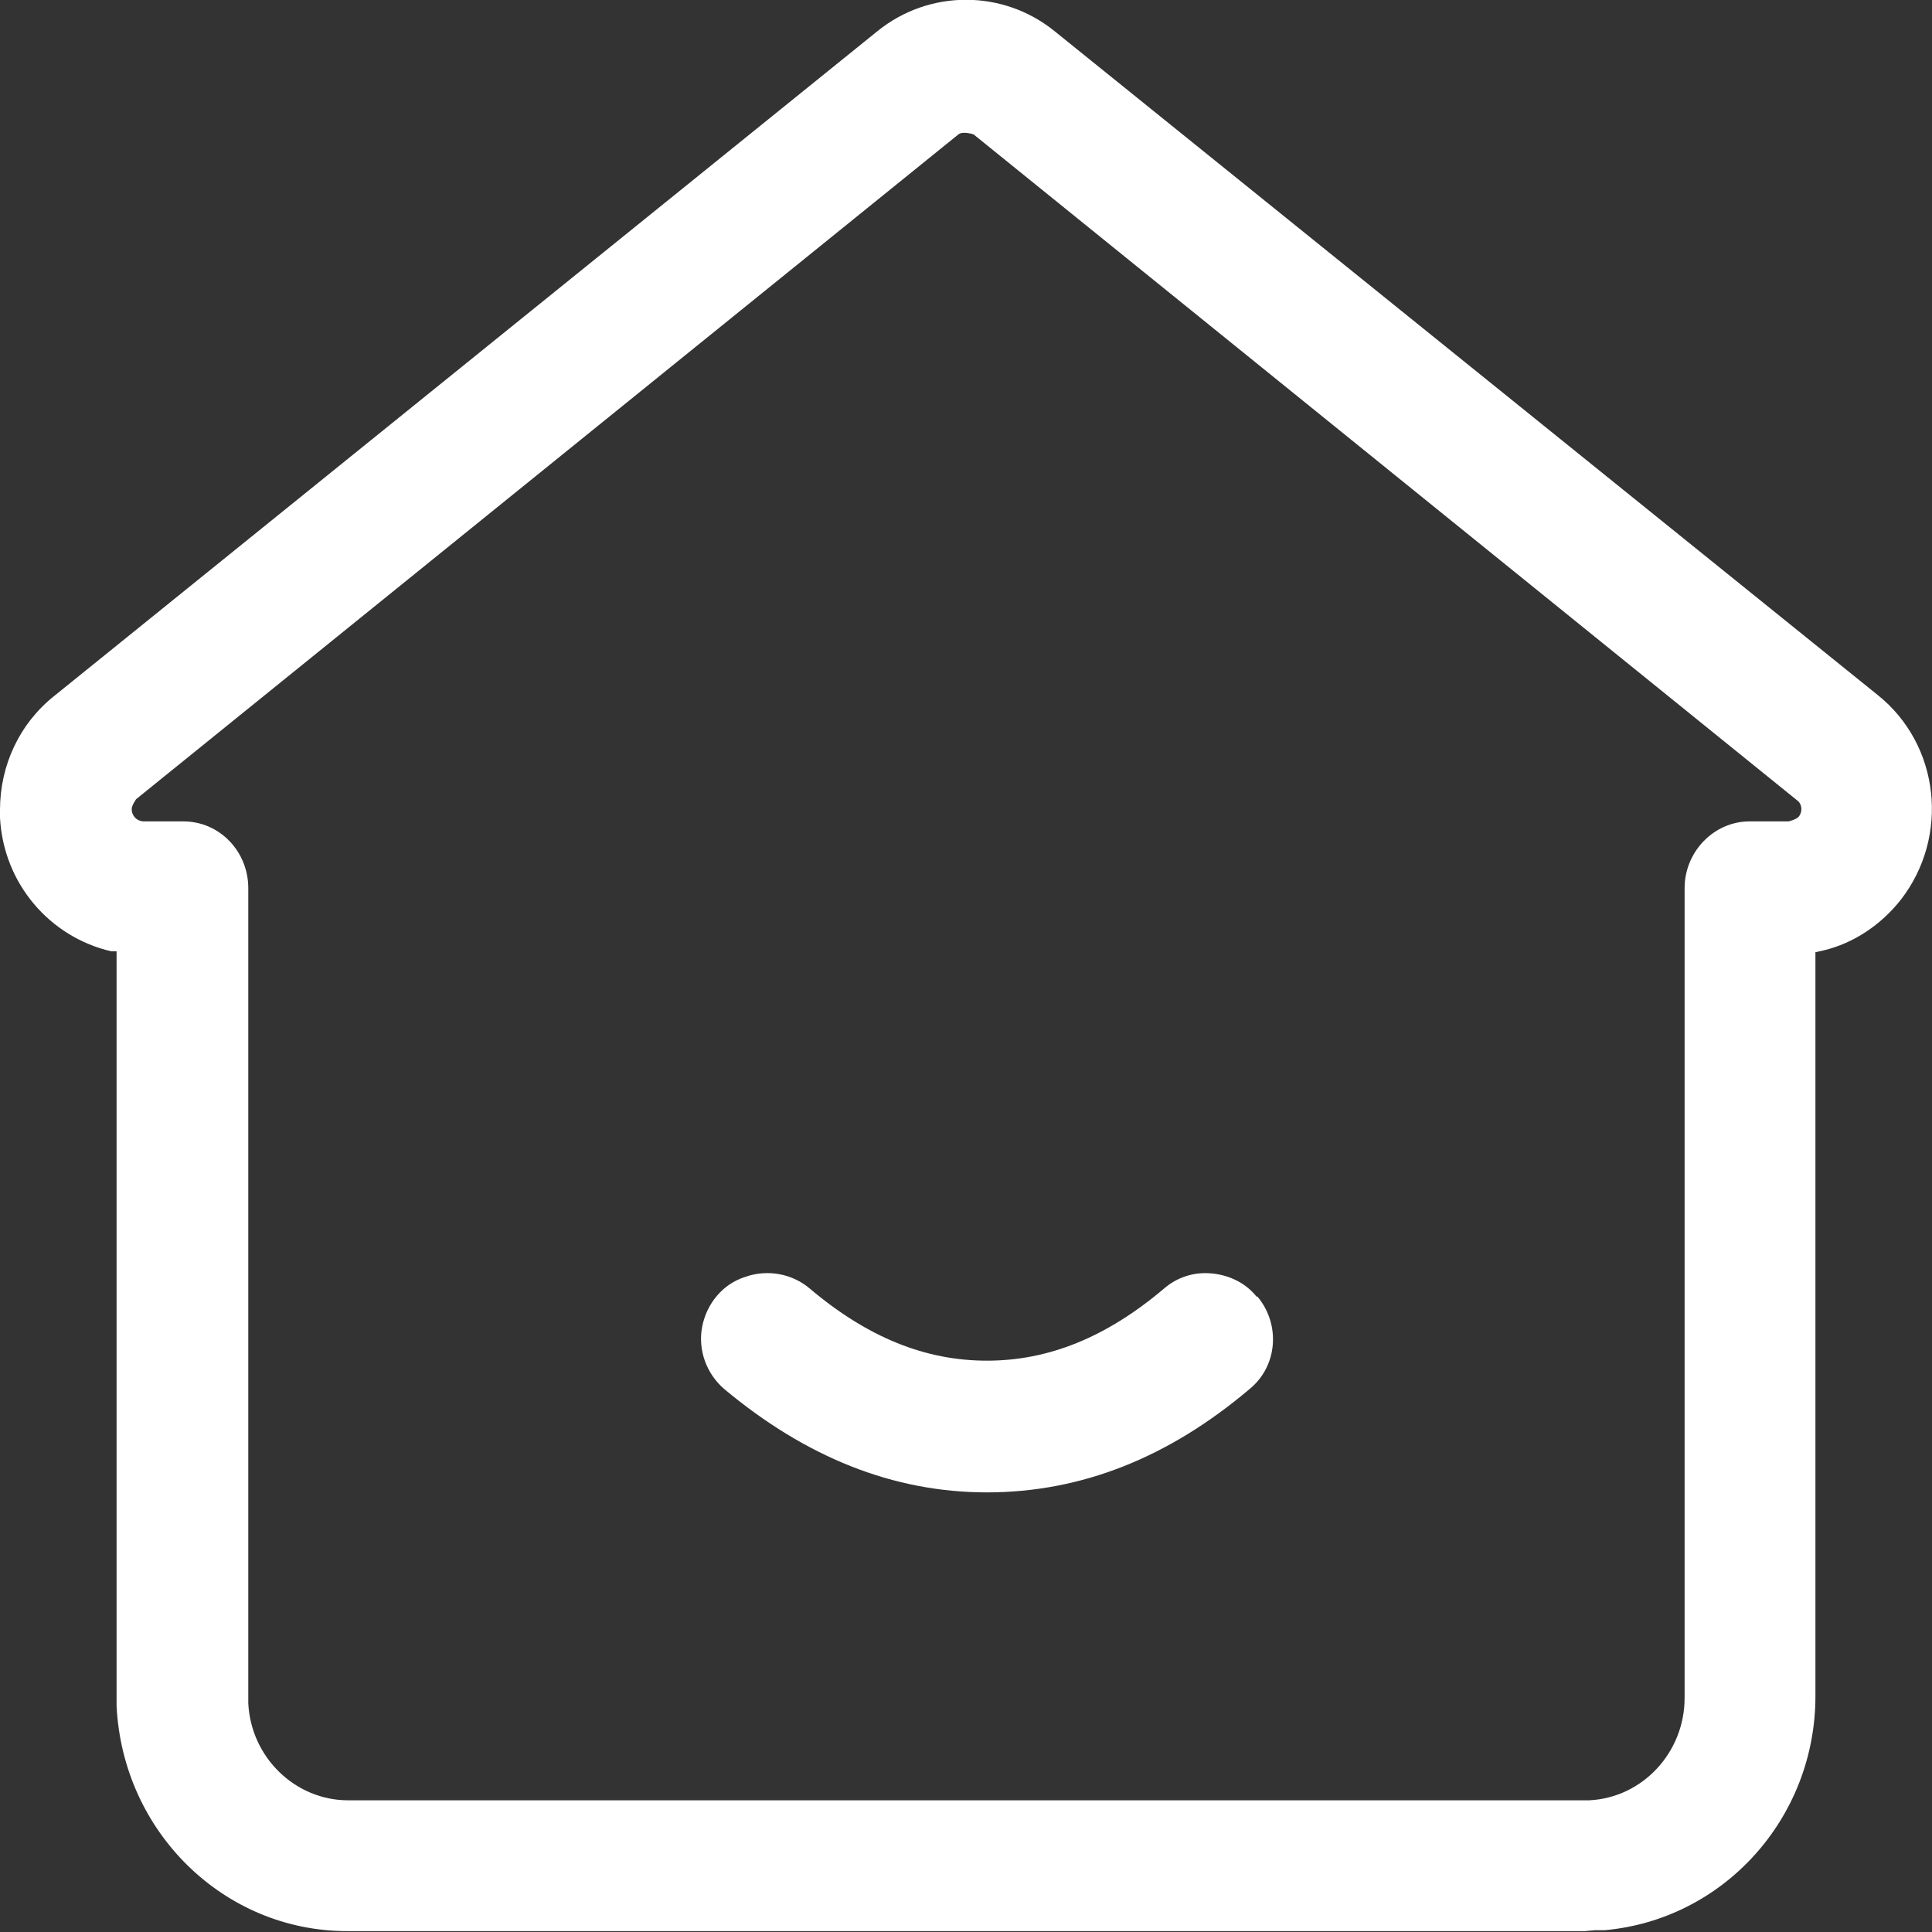 <?xml version="1.0" encoding="UTF-8"?>
<svg id="_图层_1" data-name="图层 1" xmlns="http://www.w3.org/2000/svg" viewBox="0 0 21.71 21.71">
  <rect x="0" y="0" width="21.71" height="21.71" fill="#333333" stroke="none"/>
  <defs>
    <style>
      .cls-1 {
        fill: #fff;
        stroke-width: 0px;
      }
    </style>
  </defs>
  <path class="cls-1" d="m9.86.35c.58-.47,1.41-.47,1.99,0l9.25,7.46c.7.56.81,1.59.26,2.3-.22.28-.53.49-.87.57l-.09.02v8.36c0,1.37-1.03,2.51-2.37,2.63h-.11s-.11.01-.11.01H3.9c-1.38,0-2.52-1.11-2.59-2.53v-.12s0-8.36,0-8.36h-.06C.56,10.53.04,9.93,0,9.19v-.09c0-.5.22-.97.61-1.28L9.86.35Zm1.08,1.16s-.12-.04-.17,0L1.53,8.98s-.05.07-.05.11c0,.08.06.14.14.14h.44c.41,0,.73.34.73.75v9.16c.03.61.53,1.09,1.12,1.09h13.95c.6-.03,1.07-.54,1.07-1.15v-9.1c0-.41.33-.75.73-.75h.44s.08-.02.11-.05c.05-.06.04-.15-.02-.19L10.94,1.51Zm3.19,13.06c.26.31.23.78-.09,1.04-.91.77-1.89,1.16-2.95,1.16s-2.04-.4-2.95-1.16c-.2-.17-.3-.44-.25-.7.05-.26.23-.48.48-.56.25-.09.53-.04.73.13.65.55,1.3.81,1.99.81s1.34-.26,1.99-.81c.15-.13.34-.19.54-.17.2.02.38.11.5.26h0Zm0,0"/>
</svg>